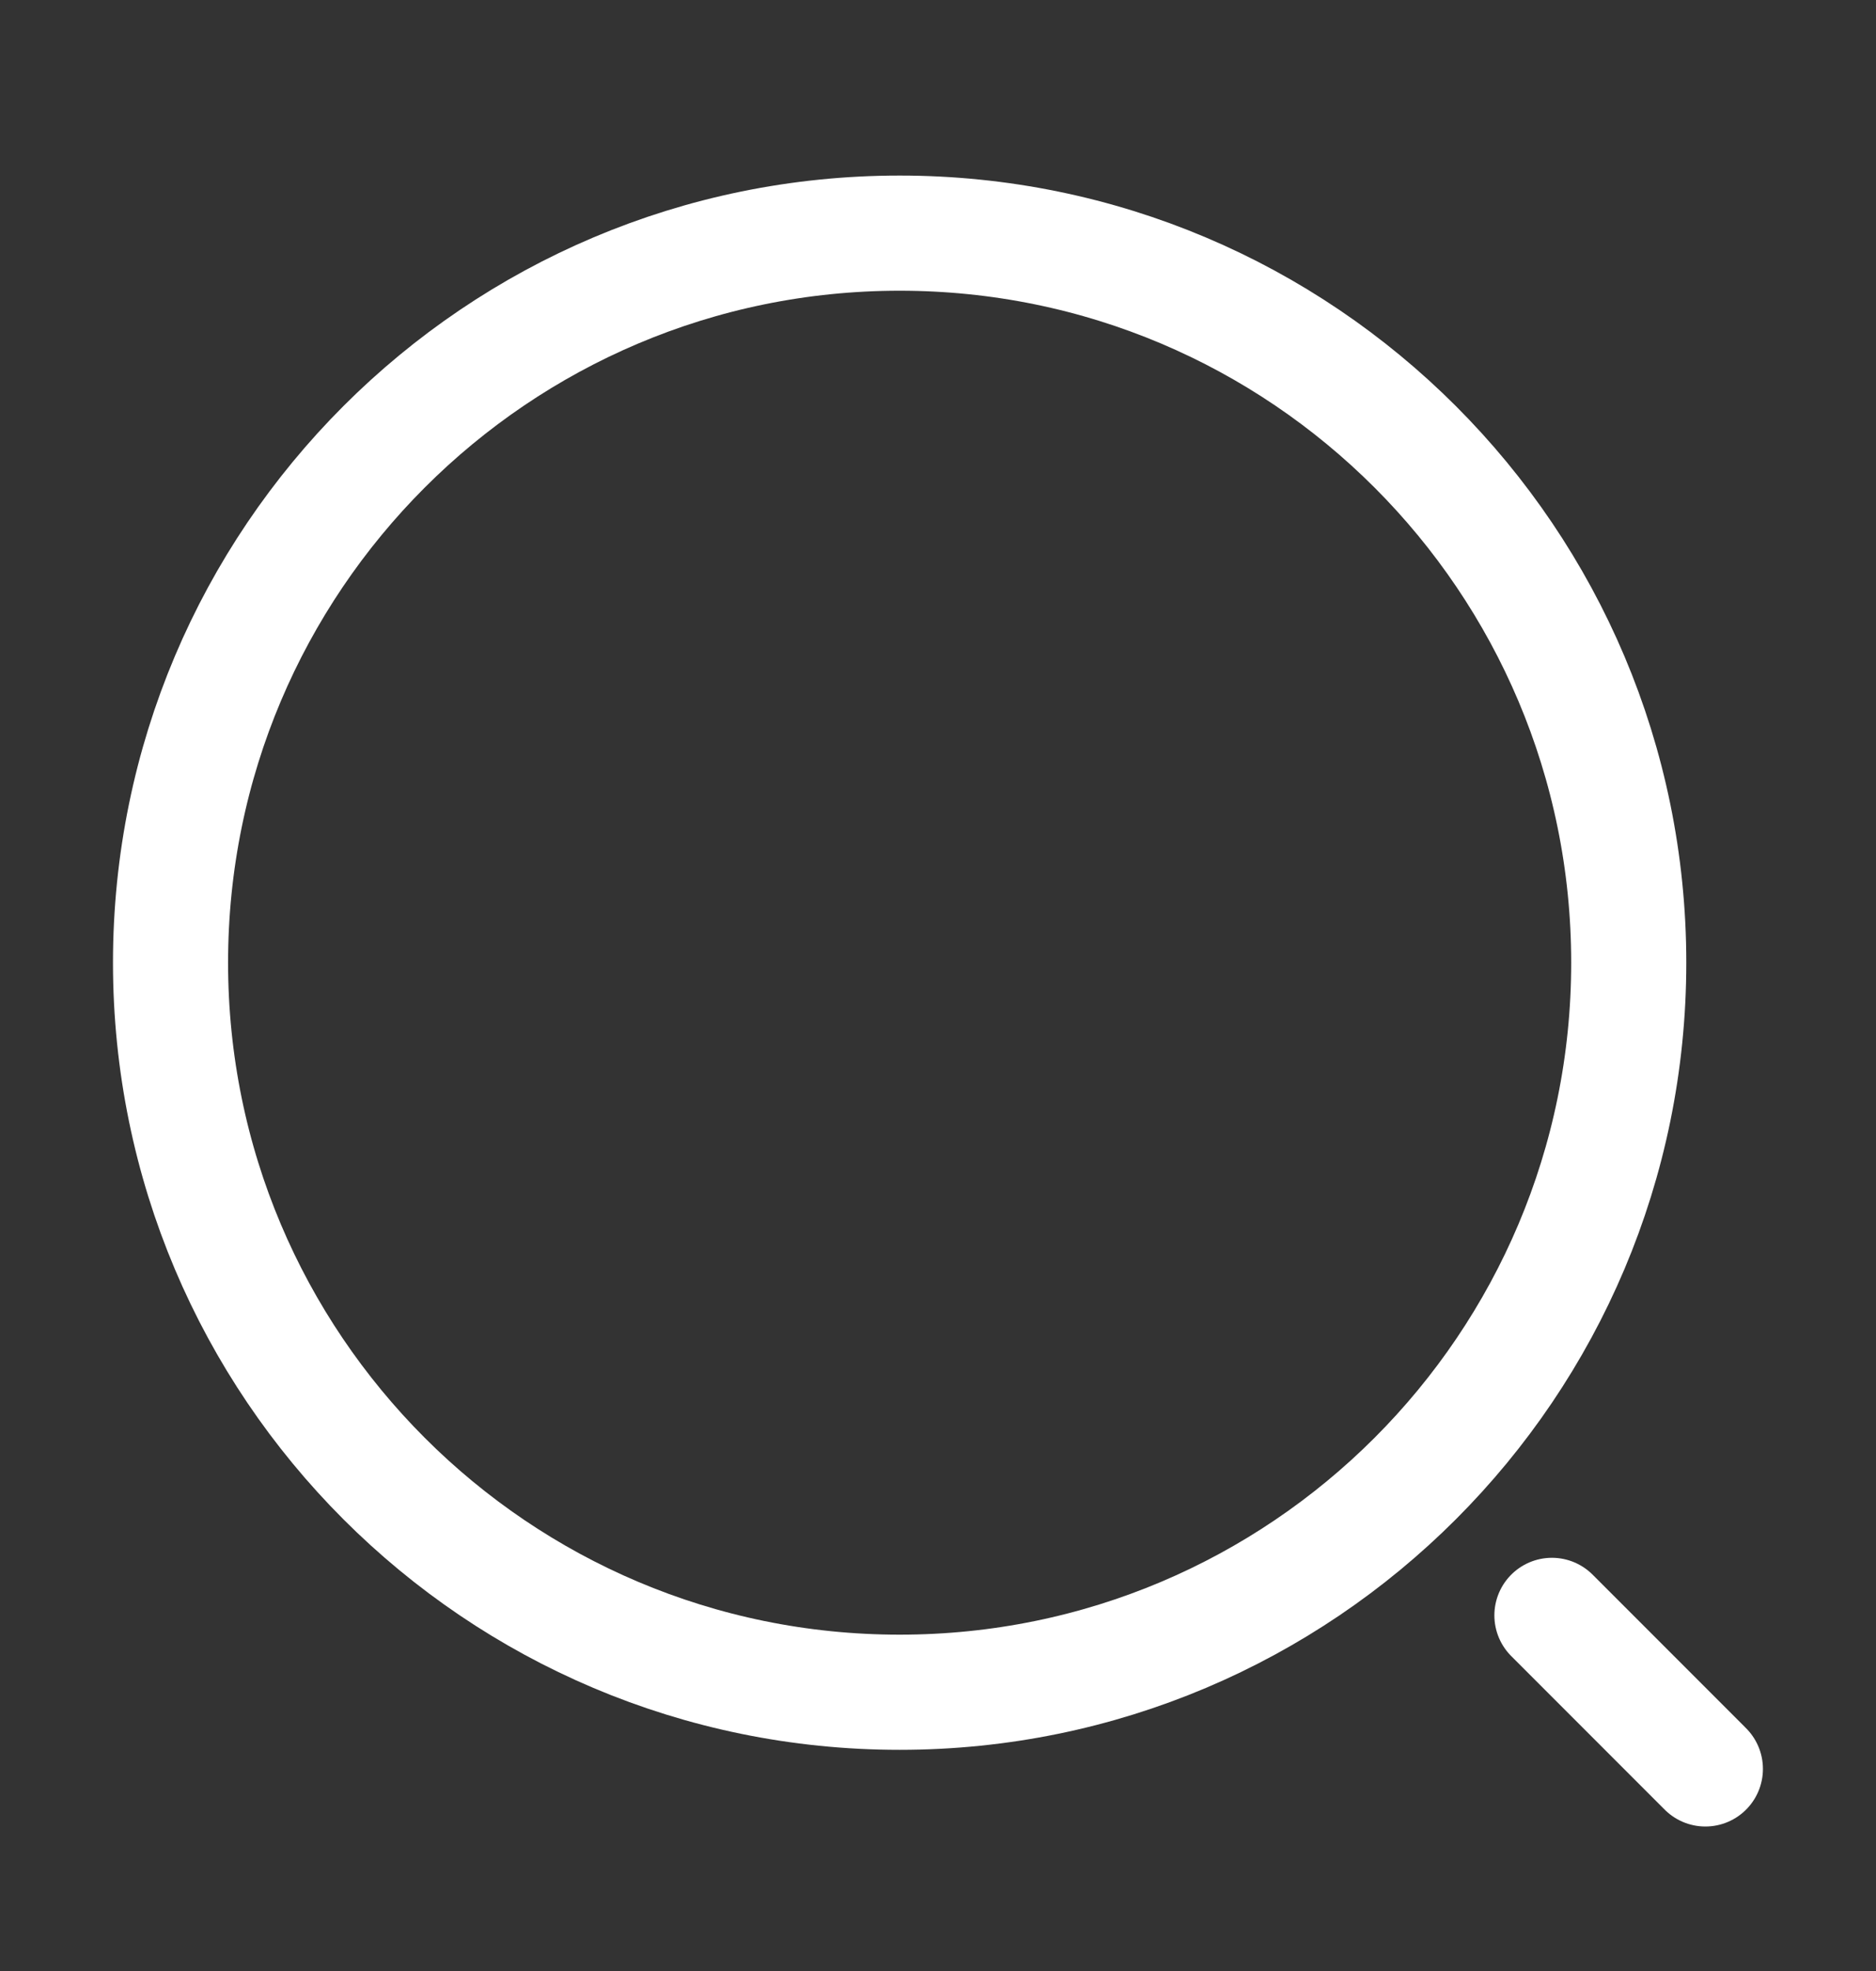 <svg width="20" height="21" viewBox="0 0 20 21" fill="none" xmlns="http://www.w3.org/2000/svg">
<rect x="0" y="0" width="20" height="21" fill="#333333" stroke="none"/>
<path d="M9.591 18.03C13.884 18.03 17.364 14.55 17.364 10.257C17.364 5.964 13.884 2.484 9.591 2.484C5.298 2.484 1.818 5.964 1.818 10.257C1.818 14.55 5.298 18.03 9.591 18.03Z" stroke="white" stroke-width="1.227" stroke-linecap="round" stroke-linejoin="round"/>
<path d="M18.181 18.847L16.545 17.211" stroke="white" stroke-width="1.227" stroke-linecap="round" stroke-linejoin="round"/>
</svg>
